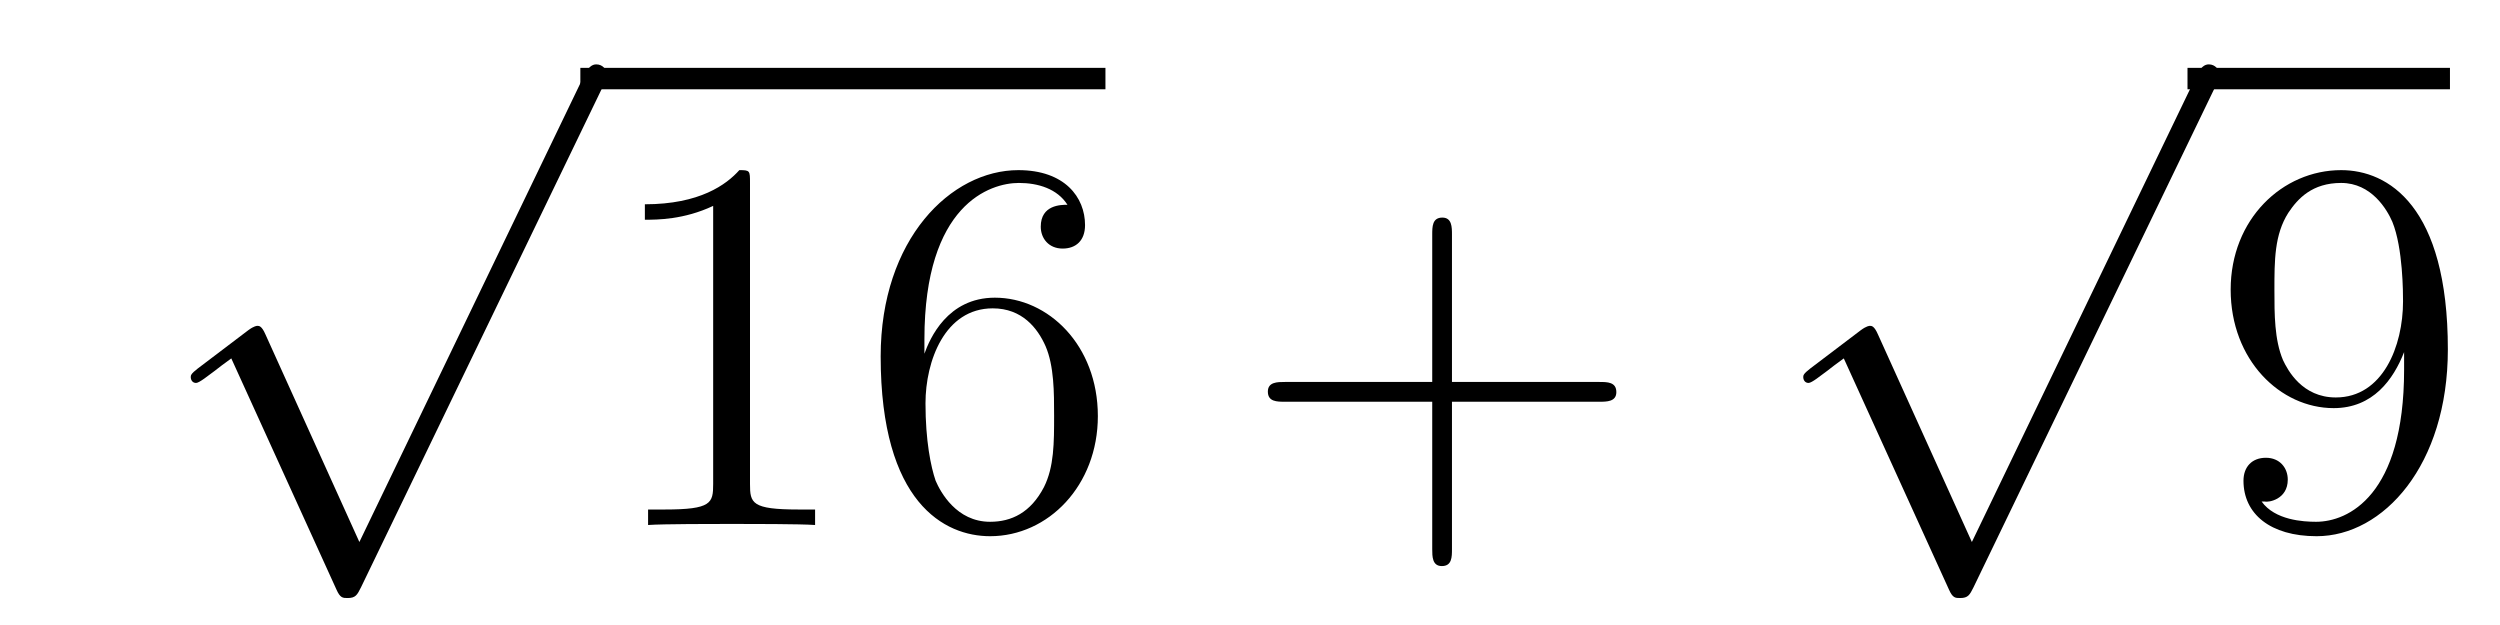 <?xml version='1.0'?>
<!-- This file was generated by dvisvgm 1.14.1 -->
<svg height='14pt' version='1.1' viewBox='0 -14 56 14' width='56pt' xmlns='http://www.w3.org/2000/svg' xmlns:xlink='http://www.w3.org/1999/xlink'>
<g id='page1'>
<g transform='matrix(1 0 0 1 -125 652)'>
<path d='M133.05 -653.859L130.946 -658.509C130.863 -658.701 130.803 -658.701 130.767 -658.701C130.755 -658.701 130.695 -658.701 130.564 -658.605L129.428 -657.744C129.273 -657.625 129.273 -657.589 129.273 -657.553C129.273 -657.493 129.308 -657.422 129.392 -657.422C129.464 -657.422 129.667 -657.589 129.799 -657.685C129.87 -657.744 130.05 -657.876 130.181 -657.972L132.536 -652.795C132.62 -652.604 132.68 -652.604 132.787 -652.604C132.967 -652.604 133.002 -652.676 133.086 -652.843L138.513 -664.08C138.597 -664.248 138.597 -664.295 138.597 -664.319C138.597 -664.439 138.501 -664.558 138.358 -664.558C138.262 -664.558 138.178 -664.498 138.083 -664.307L133.05 -653.859Z' fill-rule='evenodd'/>
<path d='M138 -664H149.762V-664.48H138'/>
<path d='M141.8 -661.902C141.8 -662.178 141.8 -662.189 141.561 -662.189C141.274 -661.867 140.676 -661.424 139.445 -661.424V-661.078C139.72 -661.078 140.317 -661.078 140.975 -661.388V-655.16C140.975 -654.73 140.939 -654.587 139.887 -654.587H139.517V-654.24C139.839 -654.264 140.999 -654.264 141.393 -654.264C141.788 -654.264 142.935 -654.264 143.258 -654.24V-654.587H142.888C141.836 -654.587 141.8 -654.73 141.8 -655.16V-661.902ZM145.707 -658.4C145.707 -661.424 147.178 -661.902 147.823 -661.902C148.254 -661.902 148.684 -661.771 148.911 -661.413C148.768 -661.413 148.313 -661.413 148.313 -660.922C148.313 -660.659 148.493 -660.432 148.803 -660.432C149.102 -660.432 149.305 -660.612 149.305 -660.958C149.305 -661.58 148.851 -662.189 147.811 -662.189C146.305 -662.189 144.727 -660.648 144.727 -658.017C144.727 -654.73 146.162 -653.989 147.178 -653.989C148.481 -653.989 149.592 -655.125 149.592 -656.679C149.592 -658.268 148.481 -659.332 147.285 -659.332C146.221 -659.332 145.827 -658.412 145.707 -658.077V-658.4ZM147.178 -654.312C146.424 -654.312 146.066 -654.981 145.958 -655.232C145.851 -655.543 145.731 -656.129 145.731 -656.966C145.731 -657.91 146.162 -659.093 147.238 -659.093C147.895 -659.093 148.242 -658.651 148.421 -658.245C148.612 -657.802 148.612 -657.205 148.612 -656.691C148.612 -656.081 148.612 -655.543 148.385 -655.089C148.086 -654.515 147.656 -654.312 147.178 -654.312Z' fill-rule='evenodd'/>
<path d='M157.524 -657.001H160.824C160.991 -657.001 161.206 -657.001 161.206 -657.217C161.206 -657.444 161.003 -657.444 160.824 -657.444H157.524V-660.743C157.524 -660.91 157.524 -661.126 157.309 -661.126C157.082 -661.126 157.082 -660.922 157.082 -660.743V-657.444H153.783C153.615 -657.444 153.4 -657.444 153.4 -657.228C153.4 -657.001 153.604 -657.001 153.783 -657.001H157.082V-653.702C157.082 -653.535 157.082 -653.32 157.297 -653.32C157.524 -653.32 157.524 -653.523 157.524 -653.702V-657.001Z' fill-rule='evenodd'/>
<path d='M169.17 -653.859L167.066 -658.509C166.983 -658.701 166.923 -658.701 166.887 -658.701C166.875 -658.701 166.815 -658.701 166.684 -658.605L165.548 -657.744C165.393 -657.625 165.393 -657.589 165.393 -657.553C165.393 -657.493 165.428 -657.422 165.512 -657.422C165.584 -657.422 165.787 -657.589 165.919 -657.685C165.99 -657.744 166.17 -657.876 166.301 -657.972L168.656 -652.795C168.74 -652.604 168.8 -652.604 168.907 -652.604C169.087 -652.604 169.122 -652.676 169.206 -652.843L174.633 -664.08C174.717 -664.248 174.717 -664.295 174.717 -664.319C174.717 -664.439 174.621 -664.558 174.478 -664.558C174.382 -664.558 174.298 -664.498 174.203 -664.307L169.17 -653.859Z' fill-rule='evenodd'/>
<path d='M174 -664H179.879V-664.48H174'/>
<path d='M178.852 -657.719C178.852 -654.897 177.597 -654.312 176.88 -654.312C176.593 -654.312 175.959 -654.348 175.66 -654.766H175.732C175.816 -654.742 176.246 -654.814 176.246 -655.256C176.246 -655.519 176.067 -655.746 175.756 -655.746S175.254 -655.543 175.254 -655.232C175.254 -654.491 175.852 -653.989 176.892 -653.989C178.386 -653.989 179.832 -655.579 179.832 -658.173C179.832 -661.388 178.494 -662.189 177.442 -662.189C176.127 -662.189 174.967 -661.09 174.967 -659.512C174.967 -657.934 176.079 -656.858 177.274 -656.858C178.159 -656.858 178.613 -657.503 178.852 -658.113V-657.719ZM177.322 -657.097C176.569 -657.097 176.246 -657.707 176.139 -657.934C175.947 -658.388 175.947 -658.962 175.947 -659.5C175.947 -660.169 175.947 -660.743 176.258 -661.233C176.473 -661.556 176.796 -661.902 177.442 -661.902C178.123 -661.902 178.47 -661.305 178.589 -661.03C178.828 -660.444 178.828 -659.428 178.828 -659.249C178.828 -658.245 178.374 -657.097 177.322 -657.097Z' fill-rule='evenodd'/>
</g>
</g>
</svg>
